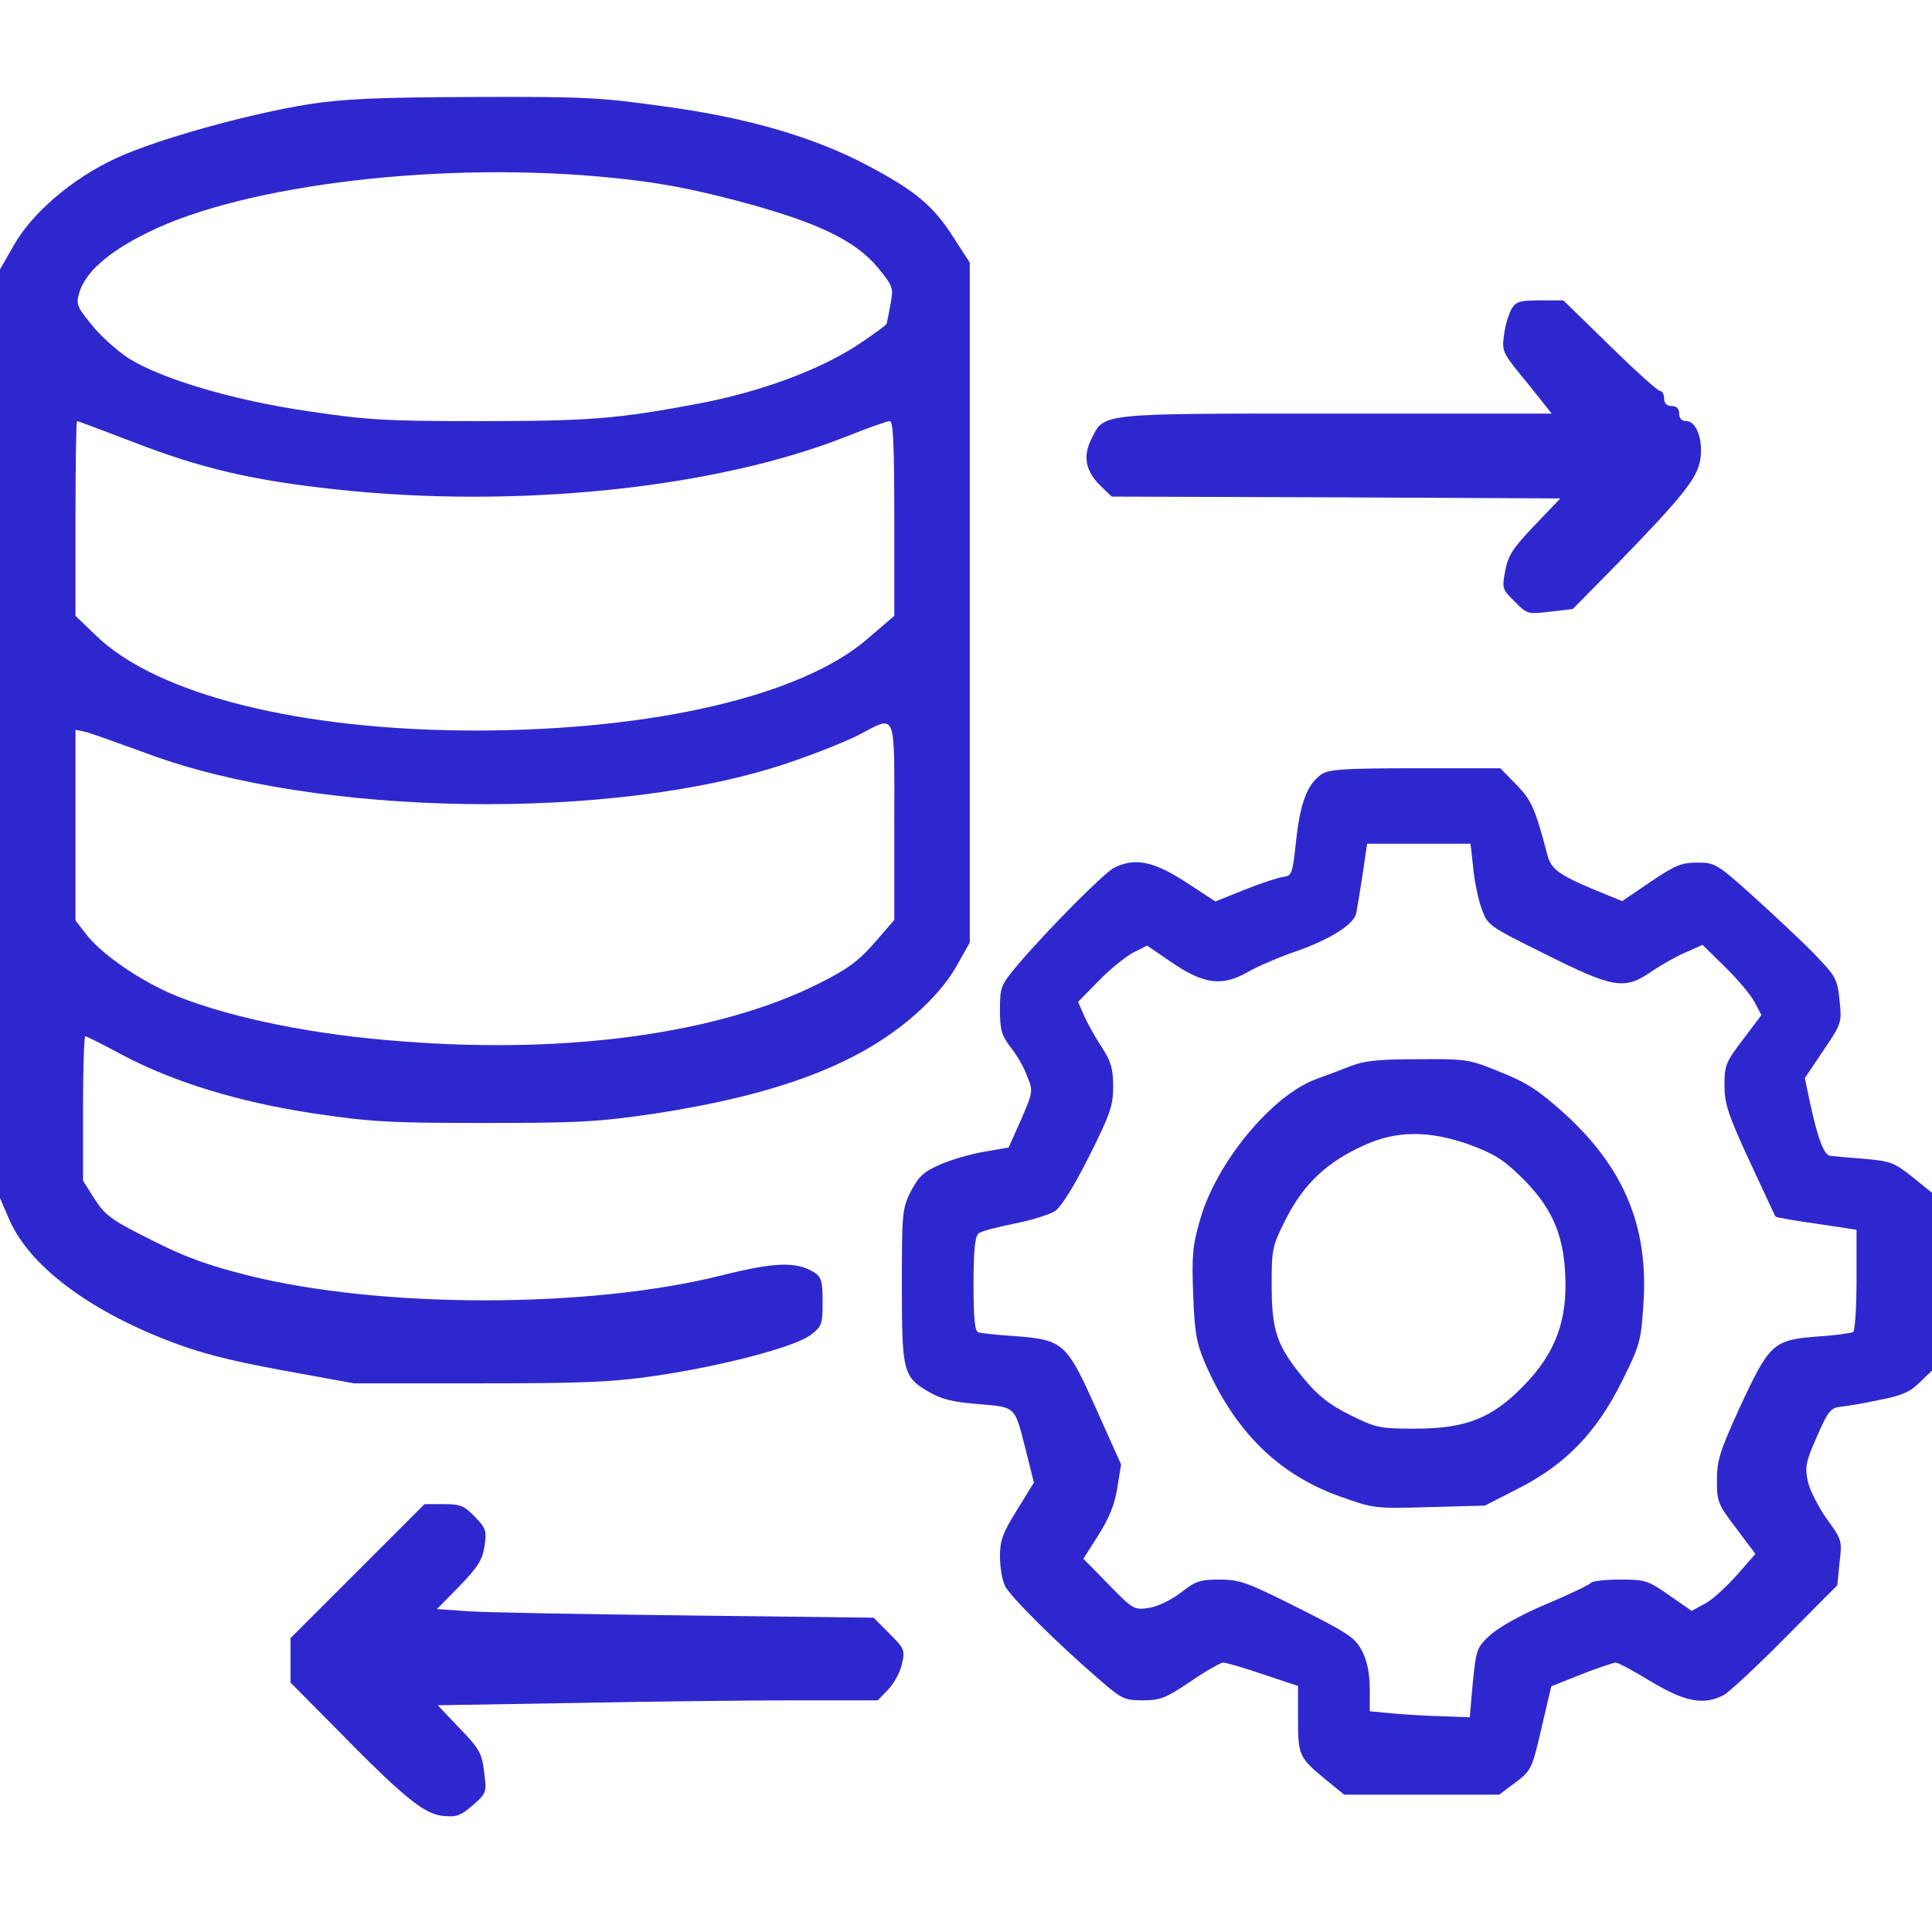 <?xml version="1.0" encoding="UTF-8"?> <svg xmlns="http://www.w3.org/2000/svg" width="60" height="60" viewBox="0 0 60 60" fill="none"><path d="M9.609 3.234C7.688 3.539 4.84 4.336 3.586 4.922C2.227 5.555 0.973 6.633 0.41 7.652L0 8.367V22.793V37.207L0.293 37.887C0.914 39.293 2.695 40.652 5.191 41.625C6.188 42.012 7.031 42.234 8.742 42.551L10.992 42.961H14.871C18.141 42.961 18.984 42.926 20.355 42.727C22.43 42.422 24.668 41.836 25.172 41.461C25.523 41.191 25.547 41.133 25.547 40.43C25.547 39.785 25.512 39.668 25.289 39.516C24.727 39.176 24.094 39.188 22.406 39.609C18.293 40.641 11.836 40.641 7.699 39.609C6.457 39.293 5.754 39.047 4.699 38.508C3.457 37.887 3.281 37.758 2.941 37.242L2.578 36.668V34.43C2.578 33.188 2.613 32.18 2.648 32.18C2.684 32.18 3.199 32.438 3.785 32.754C5.391 33.609 7.43 34.23 9.762 34.582C11.508 34.84 12.094 34.875 15.047 34.875C18.012 34.875 18.586 34.84 20.344 34.582C24.164 33.996 26.672 33.047 28.406 31.523C29.004 30.996 29.438 30.48 29.707 30L30.117 29.273V18.715V8.156L29.602 7.359C28.98 6.387 28.418 5.918 26.953 5.145C25.301 4.266 23.238 3.656 20.625 3.305C18.633 3.023 18.117 3 14.707 3.012C11.73 3.023 10.676 3.07 9.609 3.234ZM19.102 5.531C20.402 5.66 21.469 5.859 22.887 6.234C25.371 6.891 26.566 7.465 27.27 8.32C27.738 8.895 27.75 8.941 27.656 9.445C27.598 9.738 27.551 10.008 27.539 10.043C27.539 10.09 27.129 10.383 26.637 10.711C25.418 11.508 23.59 12.176 21.668 12.539C19.172 13.008 18.316 13.078 14.859 13.078C11.988 13.078 11.391 13.043 9.586 12.773C7.242 12.434 5.004 11.766 3.984 11.121C3.633 10.887 3.117 10.43 2.848 10.09C2.391 9.527 2.355 9.457 2.461 9.094C2.637 8.473 3.352 7.828 4.57 7.23C7.582 5.719 13.852 4.98 19.102 5.531ZM4.125 13.723C6.234 14.543 7.828 14.918 10.43 15.199C16.066 15.809 22.242 15.164 26.309 13.547C26.953 13.289 27.551 13.078 27.633 13.078C27.738 13.078 27.773 13.758 27.773 16.102V19.125L26.941 19.84C24.891 21.609 20.32 22.676 14.801 22.688C9.316 22.688 4.863 21.574 2.965 19.723L2.344 19.125V16.102C2.344 14.438 2.367 13.078 2.391 13.078C2.426 13.078 3.199 13.371 4.125 13.723ZM27.773 25.512V28.57L27.164 29.273C26.66 29.848 26.332 30.094 25.418 30.551C22.348 32.086 17.695 32.742 12.539 32.344C9.773 32.145 7.242 31.629 5.496 30.938C4.395 30.492 3.141 29.637 2.648 28.98L2.344 28.582V25.617V22.664L2.672 22.734C2.848 22.781 3.703 23.086 4.57 23.402C9.832 25.371 19.066 25.512 24.434 23.707C25.277 23.426 26.273 23.027 26.66 22.828C27.855 22.207 27.773 22.008 27.773 25.512Z" fill="#2F27CE"></path><path d="M46.946 9.586C46.864 9.738 46.746 10.09 46.711 10.383C46.641 10.886 46.664 10.945 47.192 11.601C47.508 11.976 47.848 12.422 47.965 12.562L48.188 12.844H41.485C34.032 12.844 34.301 12.82 33.891 13.64C33.621 14.179 33.715 14.648 34.196 15.105L34.524 15.422L41.485 15.445L48.457 15.48L47.649 16.324C46.981 17.027 46.828 17.262 46.746 17.73C46.641 18.269 46.653 18.304 47.039 18.679C47.426 19.078 47.45 19.078 48.141 18.996L48.844 18.914L50.239 17.496C52.266 15.41 52.711 14.847 52.805 14.273C52.899 13.675 52.688 13.078 52.371 13.078C52.231 13.078 52.149 12.996 52.149 12.844C52.149 12.691 52.067 12.609 51.914 12.609C51.762 12.609 51.68 12.527 51.68 12.375C51.68 12.246 51.621 12.14 51.551 12.14C51.481 12.14 50.778 11.508 49.993 10.734L48.551 9.328H47.836C47.215 9.328 47.086 9.363 46.946 9.586Z" fill="#2F27CE"></path><path d="M41.039 24.047C40.605 24.352 40.383 24.914 40.254 26.086C40.137 27.152 40.125 27.199 39.844 27.234C39.68 27.258 39.141 27.434 38.648 27.633L37.746 27.996L36.832 27.398C35.824 26.742 35.238 26.625 34.594 26.953C34.266 27.129 32.566 28.84 31.605 29.965C31.078 30.598 31.055 30.656 31.055 31.359C31.055 31.98 31.102 32.145 31.383 32.52C31.57 32.754 31.805 33.152 31.898 33.422C32.086 33.879 32.086 33.902 31.711 34.77L31.324 35.637L30.574 35.766C30.164 35.836 29.543 36.012 29.203 36.164C28.688 36.387 28.535 36.527 28.289 36.996C28.02 37.535 28.008 37.652 28.008 39.914C28.008 42.598 28.043 42.762 28.852 43.23C29.238 43.453 29.602 43.547 30.387 43.605C31.57 43.711 31.5 43.641 31.863 45.059L32.109 46.043L31.582 46.898C31.137 47.613 31.055 47.836 31.055 48.34C31.055 48.68 31.125 49.09 31.219 49.266C31.395 49.605 32.824 51.023 34.113 52.137C34.84 52.77 34.922 52.805 35.496 52.805C36.035 52.805 36.211 52.734 36.973 52.219C37.453 51.891 37.91 51.633 37.992 51.633C38.074 51.633 38.637 51.797 39.223 51.996L40.312 52.359V53.391C40.312 54.527 40.336 54.586 41.227 55.312L41.742 55.734H44.145H46.559L47.062 55.359C47.555 54.984 47.578 54.938 47.871 53.672L48.176 52.371L49.113 51.996C49.629 51.797 50.109 51.633 50.18 51.633C50.25 51.633 50.73 51.891 51.27 52.219C52.324 52.852 52.91 52.969 53.531 52.641C53.707 52.547 54.574 51.738 55.453 50.848L57.059 49.23L57.129 48.527C57.211 47.848 57.199 47.812 56.73 47.168C56.473 46.805 56.203 46.277 56.145 46.008C56.051 45.562 56.074 45.41 56.426 44.613C56.766 43.828 56.859 43.723 57.152 43.688C57.328 43.676 57.879 43.582 58.359 43.477C59.051 43.348 59.32 43.23 59.613 42.938L60 42.562V39.809V37.043L59.391 36.551C58.828 36.105 58.711 36.059 57.902 35.988C57.41 35.953 56.93 35.906 56.836 35.895C56.637 35.871 56.438 35.309 56.203 34.207L56.051 33.48L56.625 32.625C57.199 31.781 57.199 31.758 57.129 31.066C57.059 30.398 57.023 30.328 56.332 29.613C55.934 29.203 55.078 28.406 54.445 27.832C53.32 26.824 53.262 26.789 52.711 26.789C52.219 26.789 52.02 26.871 51.258 27.387L50.379 27.984L49.945 27.809C48.387 27.176 48.176 27.023 48.047 26.52C47.672 25.09 47.555 24.844 47.086 24.363L46.594 23.859H43.945C41.742 23.859 41.262 23.895 41.039 24.047ZM45.75 26.93C45.785 27.34 45.902 27.914 46.008 28.207C46.207 28.746 46.207 28.746 48 29.637C50.109 30.691 50.449 30.75 51.281 30.176C51.574 29.977 52.043 29.707 52.348 29.578L52.875 29.344L53.578 30.035C53.965 30.41 54.375 30.902 54.492 31.125L54.703 31.523L54.129 32.285C53.602 32.977 53.555 33.082 53.555 33.691C53.555 34.266 53.66 34.605 54.328 36.047C54.762 36.984 55.125 37.758 55.137 37.781C55.16 37.805 55.734 37.91 56.414 38.004L57.656 38.191V39.75C57.656 40.605 57.609 41.332 57.551 41.367C57.492 41.402 56.988 41.473 56.426 41.508C55.066 41.613 54.949 41.73 54.035 43.699C53.414 45.059 53.32 45.352 53.32 45.973C53.32 46.641 53.355 46.723 53.918 47.461L54.516 48.258L53.941 48.914C53.613 49.277 53.18 49.688 52.945 49.805L52.535 50.027L51.844 49.547C51.176 49.078 51.094 49.055 50.309 49.055C49.84 49.055 49.441 49.102 49.406 49.16C49.371 49.207 48.75 49.512 48.023 49.816C47.215 50.156 46.535 50.543 46.266 50.789C45.855 51.176 45.844 51.234 45.738 52.266L45.645 53.332L44.707 53.297C44.191 53.285 43.488 53.238 43.16 53.203L42.539 53.145V52.441C42.539 51.973 42.457 51.586 42.305 51.281C42.082 50.859 41.895 50.73 40.312 49.934C38.73 49.137 38.496 49.055 37.875 49.055C37.266 49.055 37.125 49.102 36.668 49.465C36.363 49.688 35.953 49.898 35.684 49.934C35.227 50.004 35.191 49.992 34.43 49.207L33.645 48.41L34.113 47.672C34.453 47.133 34.617 46.723 34.699 46.207L34.816 45.48L34.055 43.781C33.129 41.707 33.023 41.613 31.547 41.496C30.984 41.461 30.457 41.402 30.387 41.379C30.27 41.344 30.234 40.934 30.234 39.879C30.234 38.848 30.281 38.391 30.387 38.309C30.457 38.238 30.961 38.109 31.488 38.004C32.016 37.898 32.59 37.723 32.754 37.617C32.953 37.488 33.34 36.867 33.82 35.918C34.488 34.582 34.57 34.336 34.57 33.738C34.57 33.188 34.5 32.965 34.23 32.543C34.043 32.262 33.797 31.828 33.68 31.57L33.48 31.113L34.113 30.469C34.465 30.105 34.945 29.719 35.18 29.59L35.625 29.367L36.363 29.871C37.371 30.562 37.934 30.645 38.73 30.199C39.047 30.012 39.738 29.719 40.254 29.543C41.32 29.168 42.035 28.711 42.117 28.371C42.141 28.242 42.234 27.703 42.316 27.164L42.457 26.203H44.062H45.668L45.75 26.93Z" fill="#2F27CE"></path><path d="M41.953 33.106C41.66 33.223 41.18 33.399 40.864 33.516C39.504 34.02 37.782 36.094 37.278 37.852C37.043 38.649 37.008 38.953 37.055 40.196C37.102 41.426 37.16 41.719 37.442 42.375C38.356 44.461 39.703 45.786 41.59 46.465C42.668 46.852 42.692 46.852 44.391 46.805L46.114 46.758L47.168 46.219C48.633 45.469 49.582 44.485 50.368 42.903C50.918 41.801 50.965 41.649 51.035 40.536C51.211 38.121 50.45 36.282 48.586 34.582C47.778 33.856 47.414 33.621 46.594 33.293C45.621 32.895 45.539 32.883 44.039 32.895C42.832 32.895 42.364 32.942 41.953 33.106ZM45.621 35.543C46.36 35.813 46.676 36 47.203 36.516C48.164 37.442 48.551 38.286 48.61 39.586C48.68 41.016 48.305 42.024 47.321 43.032C46.336 44.051 45.516 44.368 43.946 44.368C42.832 44.368 42.739 44.344 41.93 43.946C41.274 43.618 40.934 43.348 40.477 42.797C39.657 41.801 39.493 41.332 39.493 39.914C39.493 38.778 39.504 38.707 39.95 37.828C40.489 36.774 41.203 36.094 42.34 35.578C43.348 35.11 44.356 35.098 45.621 35.543Z" fill="#2F27CE"></path><path d="M11.098 48.798L9.023 50.872V51.563V52.255L10.348 53.591C12.504 55.794 13.137 56.309 13.723 56.392C14.18 56.438 14.285 56.403 14.684 56.063C15.117 55.677 15.117 55.665 15.035 55.032C14.965 54.446 14.895 54.317 14.273 53.673L13.594 52.958L17.836 52.888C20.168 52.841 23.238 52.806 24.668 52.806H27.258L27.586 52.466C27.762 52.278 27.961 51.927 28.008 51.681C28.113 51.247 28.09 51.2 27.621 50.731L27.129 50.239L21.328 50.169C18.141 50.134 15.082 50.075 14.543 50.04L13.57 49.97L14.273 49.255C14.848 48.657 14.988 48.434 15.047 48.013C15.117 47.532 15.094 47.462 14.742 47.099C14.414 46.759 14.297 46.712 13.77 46.712H13.184L11.098 48.798Z" fill="#2F27CE"></path></svg> 
